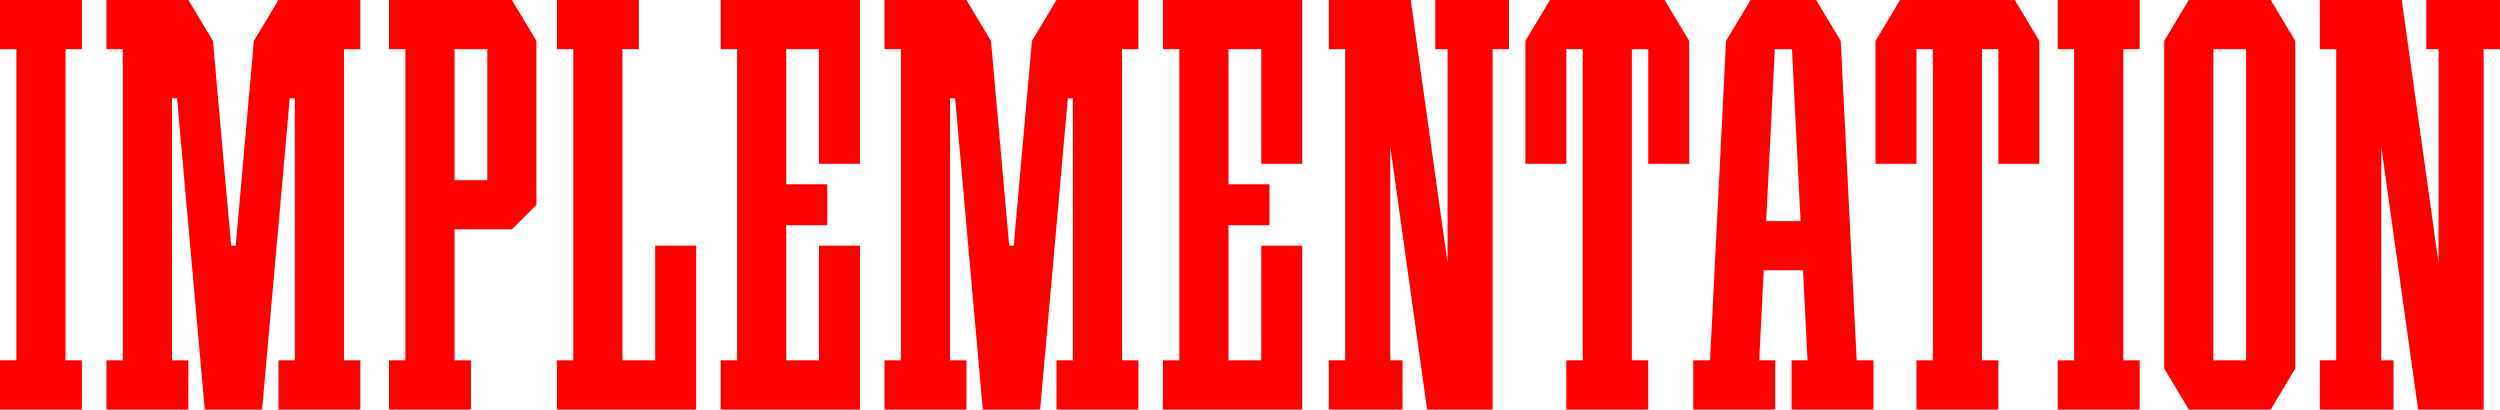 <?xml version="1.0" encoding="UTF-8"?> <svg xmlns="http://www.w3.org/2000/svg" id="Layer_2" viewBox="0 0 305.25 50"> <defs> <style>.cls-1{fill:red;}</style> </defs> <g id="Case_studies"> <path class="cls-1" d="m226.7,44l-1.95-39h0L221.75,0h-1s-6,0-6,0h0s-1,0-1,0l-3,5h0l-1.95,39h-2.05v6h10v-6h-1.95l.55-11h4.8l.55,11h-1.95v6h10v-6h-2.05Zm-11.05-17l1.05-21h2.1l1.05,21h-4.2Z"></path> <polygon class="cls-1" points="44 6 44 0 42 0 36 0 35 0 35 0 34 0 31 5 28.78 30 28.22 30 26 5 23 0 23 0 21 0 15 0 13 0 13 6 15 6 15 44 13 44 13 50 15 50 21 50 23 50 23 44 21 44 21 12 21.62 12 25 50 27 50 30 50 32 50 35.38 12 36 12 36 44 34 44 34 50 36 50 42 50 44 50 44 44 42 44 42 6 44 6"></polygon> <polygon class="cls-1" points="96 0 90 0 88 0 88 6 90 6 90 44 88 44 88 50 90 50 96 50 105 50 105 46 105 44 105 30 100 30 100 44 96 44 96 27.5 101 27.5 101 22.5 96 22.5 96 6 100 6 100 20 105 20 105 6 105 4 105 0 96 0"></polygon> <polygon class="cls-1" points="184.25 0 175.25 0 175.25 6 176.75 6 176.75 32.14 172.25 0 171.25 0 169.75 0 167.25 0 164.25 0 162.25 0 162.25 6 164.25 6 164.25 44 162.25 44 162.25 50 164.25 50 169.75 50 171.25 50 171.25 44 169.75 44 169.75 17.86 174.25 50 176.75 50 179.25 50 182.25 50 182.25 6 184.25 6 184.25 0"></polygon> <polygon class="cls-1" points="203.25 0 202.25 0 200.25 0 199.25 0 193.25 0 192.25 0 190.25 0 189.25 0 186.25 5 186.25 6 186.25 20 191.25 20 191.25 6 192.25 6 193.25 6 193.25 44 191.25 44 191.25 50 193.25 50 199.25 50 201.25 50 201.25 44 199.25 44 199.25 6 200.25 6 201.25 6 201.25 20 206.25 20 206.25 6 206.25 5 203.25 0"></polygon> <polygon class="cls-1" points="10 6 10 0 8 0 2 0 0 0 0 6 2 6 2 44 0 44 0 50 2 50 8 50 10 50 10 44 8 44 8 6 10 6"></polygon> <polygon class="cls-1" points="80 30 80 44 76 44 76 6 78 6 78 0 76 0 70 0 68 0 68 6 70 6 70 44 68 44 68 50 70 50 76 50 85 50 85 46 85 44 85 30 80 30"></polygon> <path class="cls-1" d="m277.25,0h-10l-3,5v40l3,5h10l3-5V5l-3-5Zm-7,44V6h4v38h-4Z"></path> <path class="cls-1" d="m62.5,0h-15v6h2v38h-2v6h10v-6h-2v-16h7l3-3h0V5l-3-5Zm-7,6h4v16h-4V6Z"></path> <polygon class="cls-1" points="139 6 139 0 137 0 131 0 130 0 130 0 129 0 126 5 123.78 30 123.22 30 121 5 118 0 118 0 116 0 110 0 108 0 108 6 110 6 110 44 108 44 108 50 110 50 116 50 118 50 118 44 116 44 116 12 116.62 12 120 50 122 50 125 50 127 50 130.38 12 131 12 131 44 129 44 129 50 131 50 137 50 139 50 139 44 137 44 137 6 139 6"></polygon> <polygon class="cls-1" points="150 0 144 0 142 0 142 6 144 6 144 44 142 44 142 50 144 50 150 50 159 50 159 46 159 44 159 30 154 30 154 44 150 44 150 27.5 155 27.5 155 22.5 150 22.5 150 6 154 6 154 20 159 20 159 6 159 4 159 0 150 0"></polygon> <polygon class="cls-1" points="246 0 245 0 243 0 242 0 236 0 235 0 233 0 232 0 229 5 229 6 229 20 234 20 234 6 235 6 236 6 236 44 234 44 234 50 236 50 242 50 244 50 244 44 242 44 242 6 243 6 244 6 244 20 249 20 249 6 249 5 246 0"></polygon> <polygon class="cls-1" points="261.25 6 261.25 0 259.25 0 253.25 0 251.25 0 251.25 6 253.25 6 253.25 44 251.25 44 251.25 50 253.25 50 259.25 50 261.25 50 261.25 44 259.25 44 259.25 6 261.25 6"></polygon> <polygon class="cls-1" points="305.25 0 296.25 0 296.25 6 297.75 6 297.75 32.14 293.25 0 292.25 0 290.75 0 288.25 0 285.25 0 283.25 0 283.25 6 285.25 6 285.25 44 283.25 44 283.25 50 285.25 50 290.75 50 292.25 50 292.25 44 290.75 44 290.75 17.86 295.25 50 297.75 50 300.25 50 303.25 50 303.25 6 305.25 6 305.25 0"></polygon> </g> </svg> 
